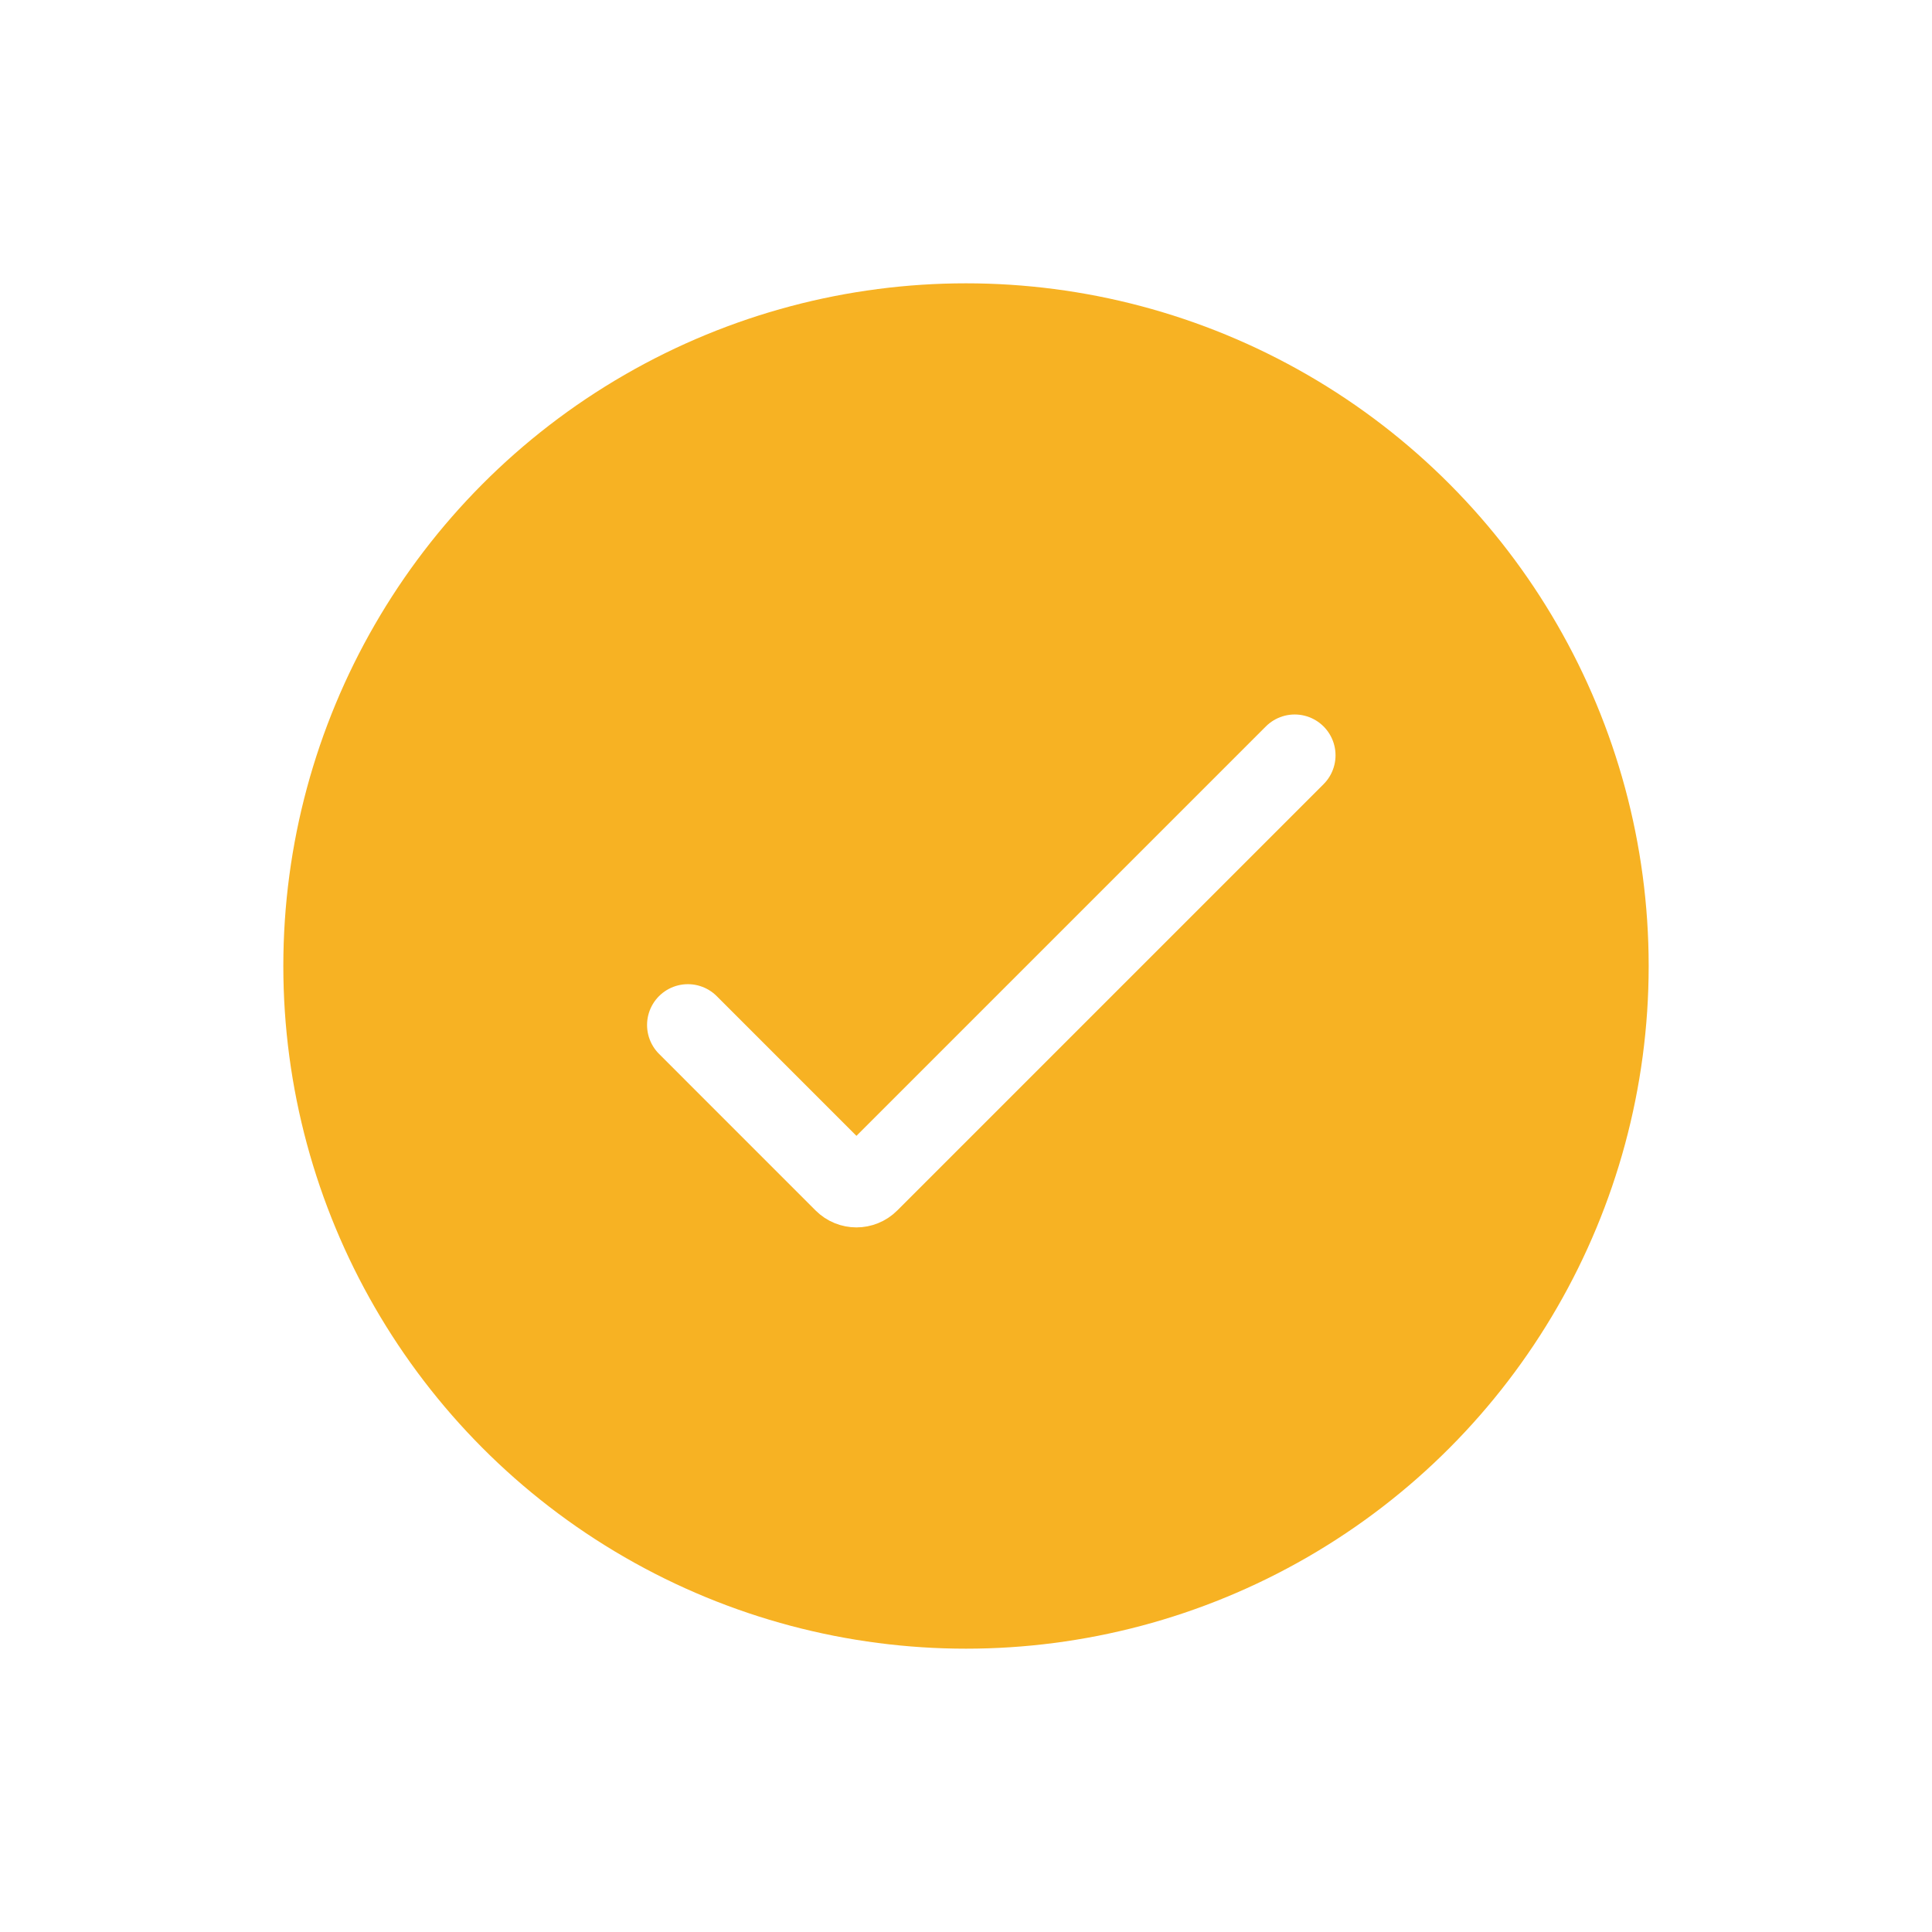 <?xml version="1.0" encoding="UTF-8"?>
<svg xmlns="http://www.w3.org/2000/svg" width="71" height="71" viewBox="0 0 71 71" fill="none">
  <g clip-path="url(#clip0_127_76)">
    <g filter="url(#filter0_d_127_76)">
      <circle cx="35.5" cy="35.5" r="25.088" fill="#F7B223"></circle>
    </g>
    <path d="M25.279 37.668L31.035 43.425C31.277 43.667 31.67 43.667 31.912 43.425L47.58 27.757" stroke="white" stroke-width="3" stroke-linecap="round"></path>
  </g>
  <defs>
    <filter id="filter0_d_127_76" x="-1.978" y="-1.978" width="74.956" height="74.956" color-interpolation-filters="sRGB">
      <feFlood flood-opacity="0" result="BackgroundImageFix"></feFlood>
      <feColorMatrix in="SourceAlpha" type="matrix" values="0 0 0 0 0 0 0 0 0 0 0 0 0 0 0 0 0 0 127 0" result="hardAlpha"></feColorMatrix>
      <feOffset></feOffset>
      <feGaussianBlur stdDeviation="6.195"></feGaussianBlur>
      <feComposite in2="hardAlpha" operator="out"></feComposite>
      <feColorMatrix type="matrix" values="0 0 0 0 0 0 0 0 0 0 0 0 0 0 0 0 0 0 0.25 0"></feColorMatrix>
      <feBlend mode="normal" in2="BackgroundImageFix" result="effect1_dropShadow_127_76"></feBlend>
      <feBlend mode="normal" in="SourceGraphic" in2="effect1_dropShadow_127_76" result="shape"></feBlend>
    </filter>
    <clipPath id="clip0_127_76">
      <rect width="70" height="70" fill="white" transform="translate(0.5 0.5)"></rect>
    </clipPath>
  </defs>
</svg>
